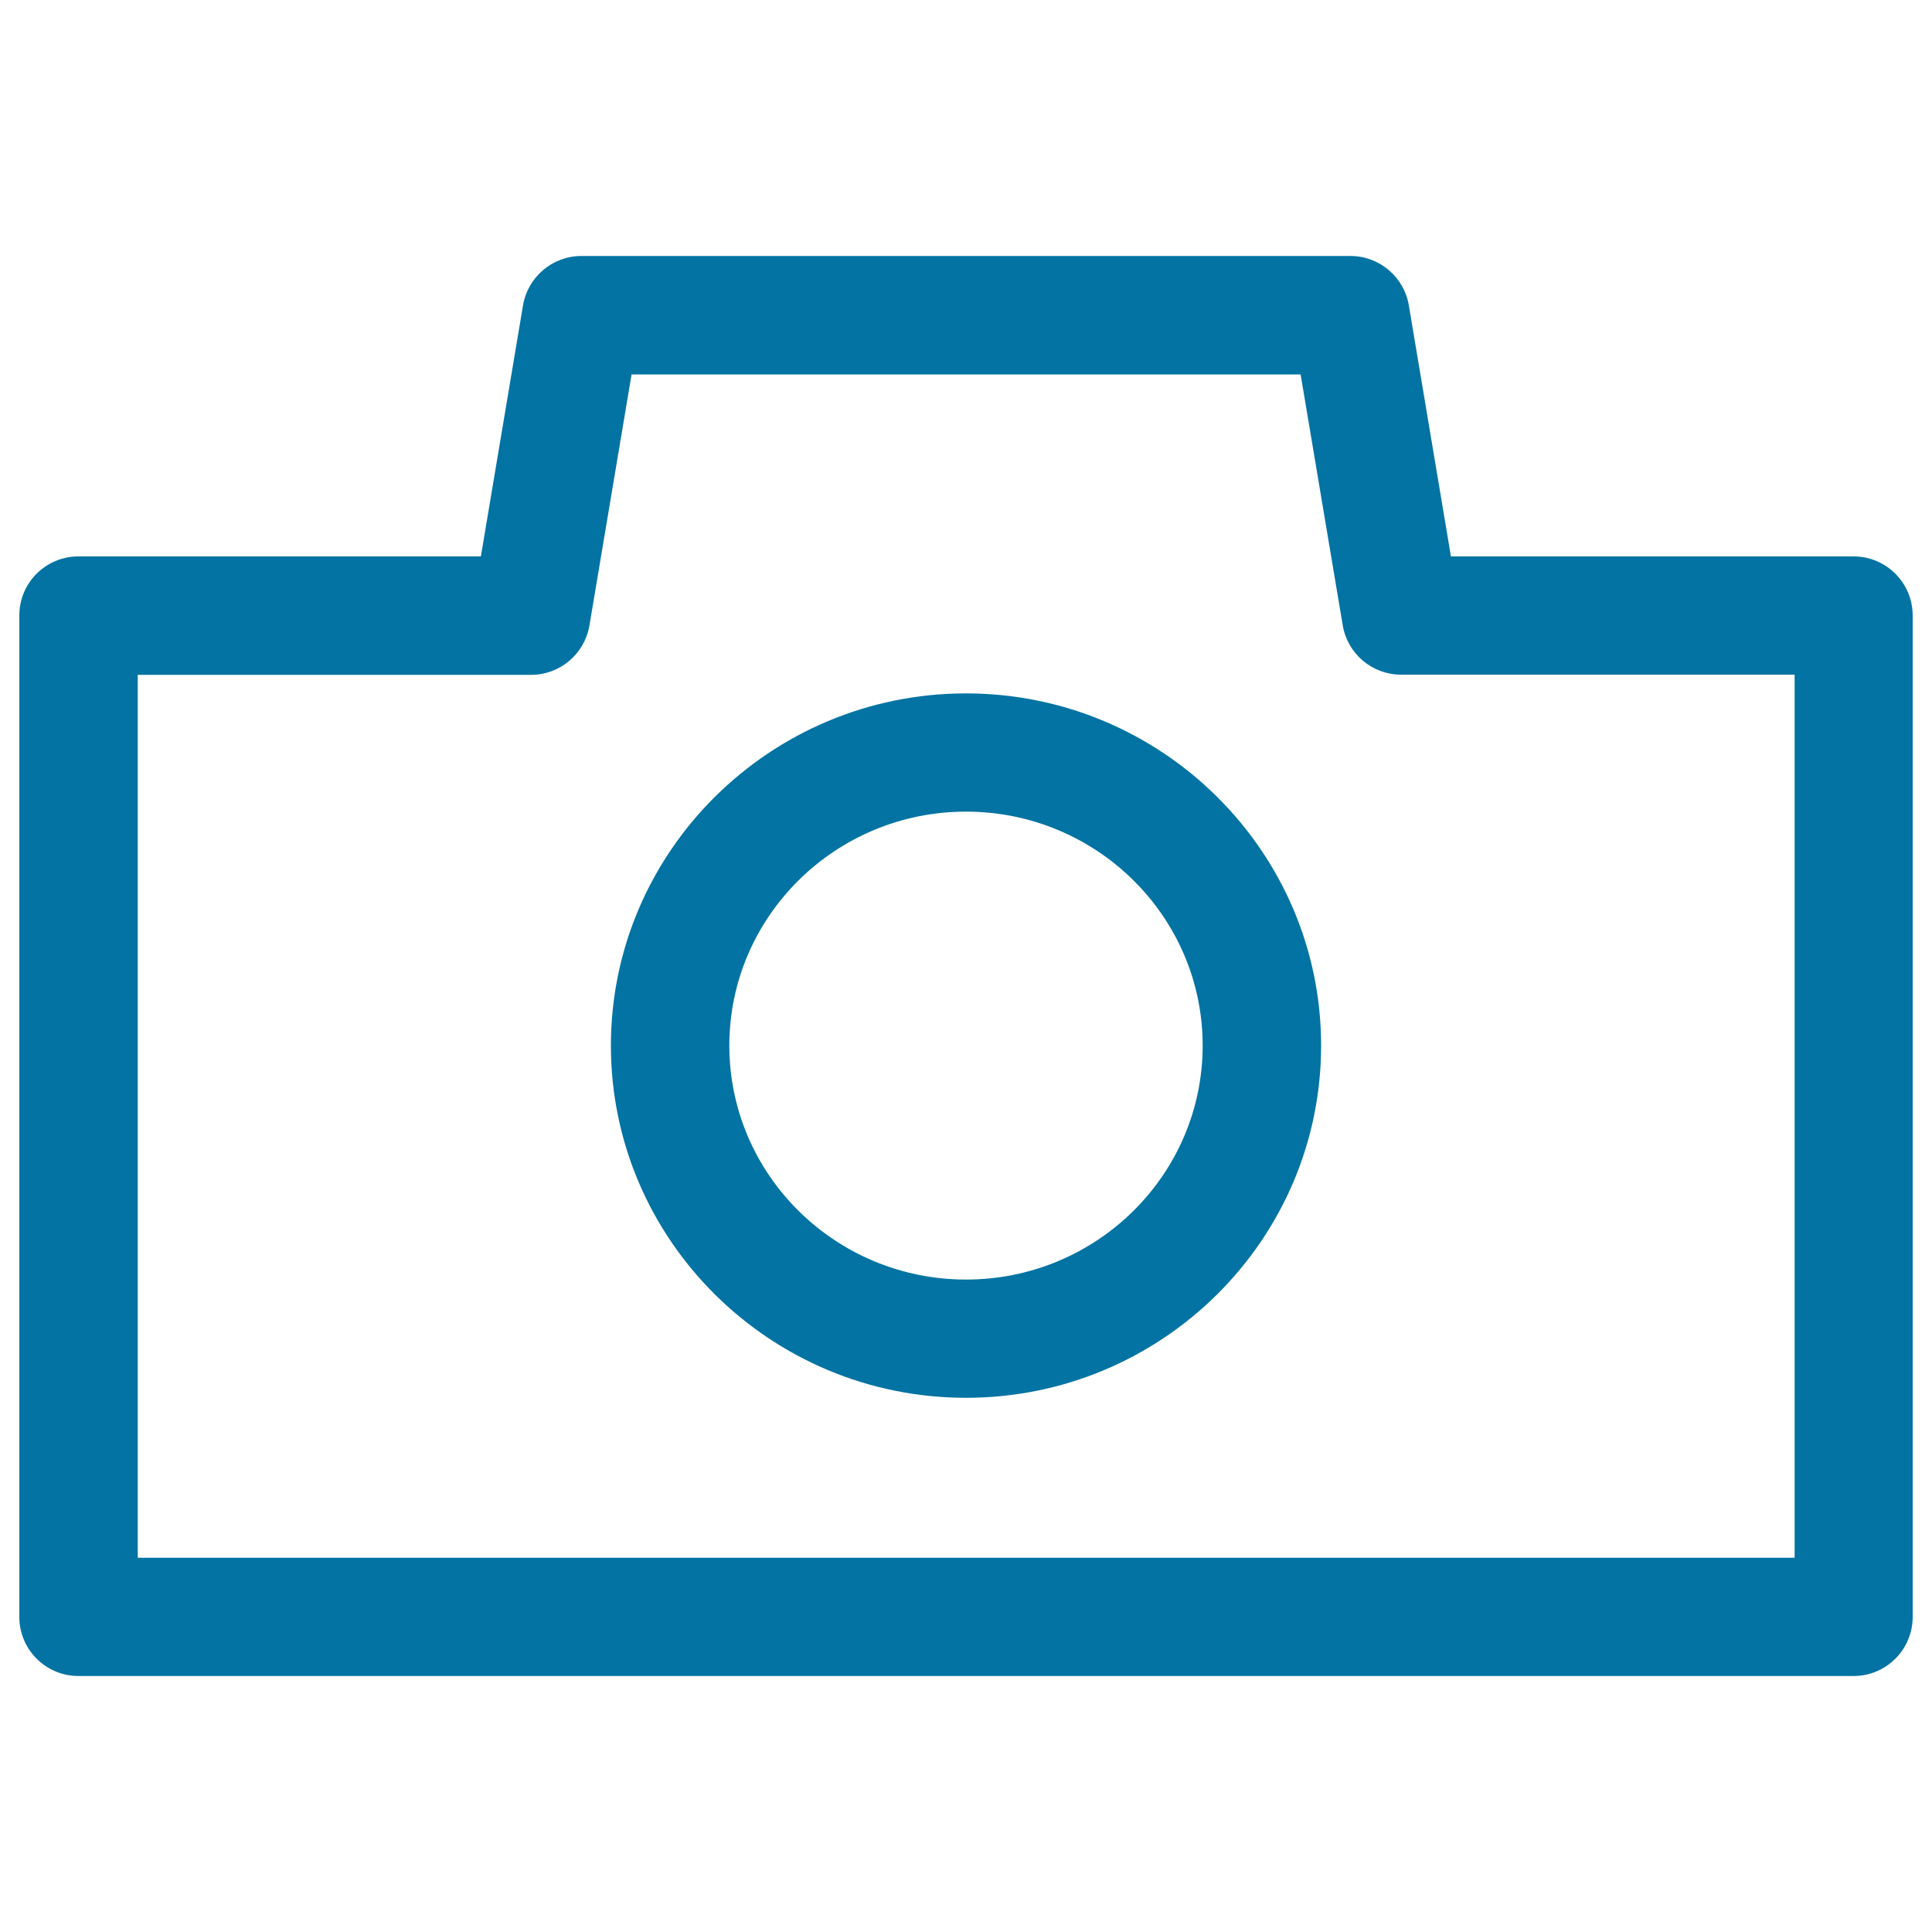 <svg xmlns="http://www.w3.org/2000/svg" viewBox="0 0 1000 1000" style="fill:#0273a2">
<title>Camera SVG icon</title>
<path d="M751,288L729.2,158c-2.5-14.7-15.3-25.5-30.2-25.5H300.9c-14.9,0-27.7,10.8-30.2,25.6L248.9,288H40.6C23.7,288,10,301.6,10,318.6v518.3c0,16.9,13.7,30.6,30.6,30.6h918.8c16.9,0,30.6-13.7,30.6-30.6V318.6c0-16.9-13.7-30.6-30.6-30.6H751z M928.8,806.3H71.3v-457h203.6c14.9,0,27.7-10.8,30.2-25.6l21.8-129.9h346.3l21.8,129.9c2.5,14.7,15.2,25.5,30.2,25.5h203.7V806.3z"/><path d="M500,358.9c-101.3,0-183.8,81.8-183.8,182.3c0,100.5,82.4,182.3,183.8,182.3s183.8-81.8,183.8-182.3C683.8,440.7,601.3,358.9,500,358.9z M500,662.3c-67.6,0-122.5-54.3-122.5-121.1c0-66.8,54.9-121.1,122.5-121.1c67.6,0,122.5,54.3,122.5,121.1C622.5,608,567.6,662.3,500,662.3z"/>
</svg>